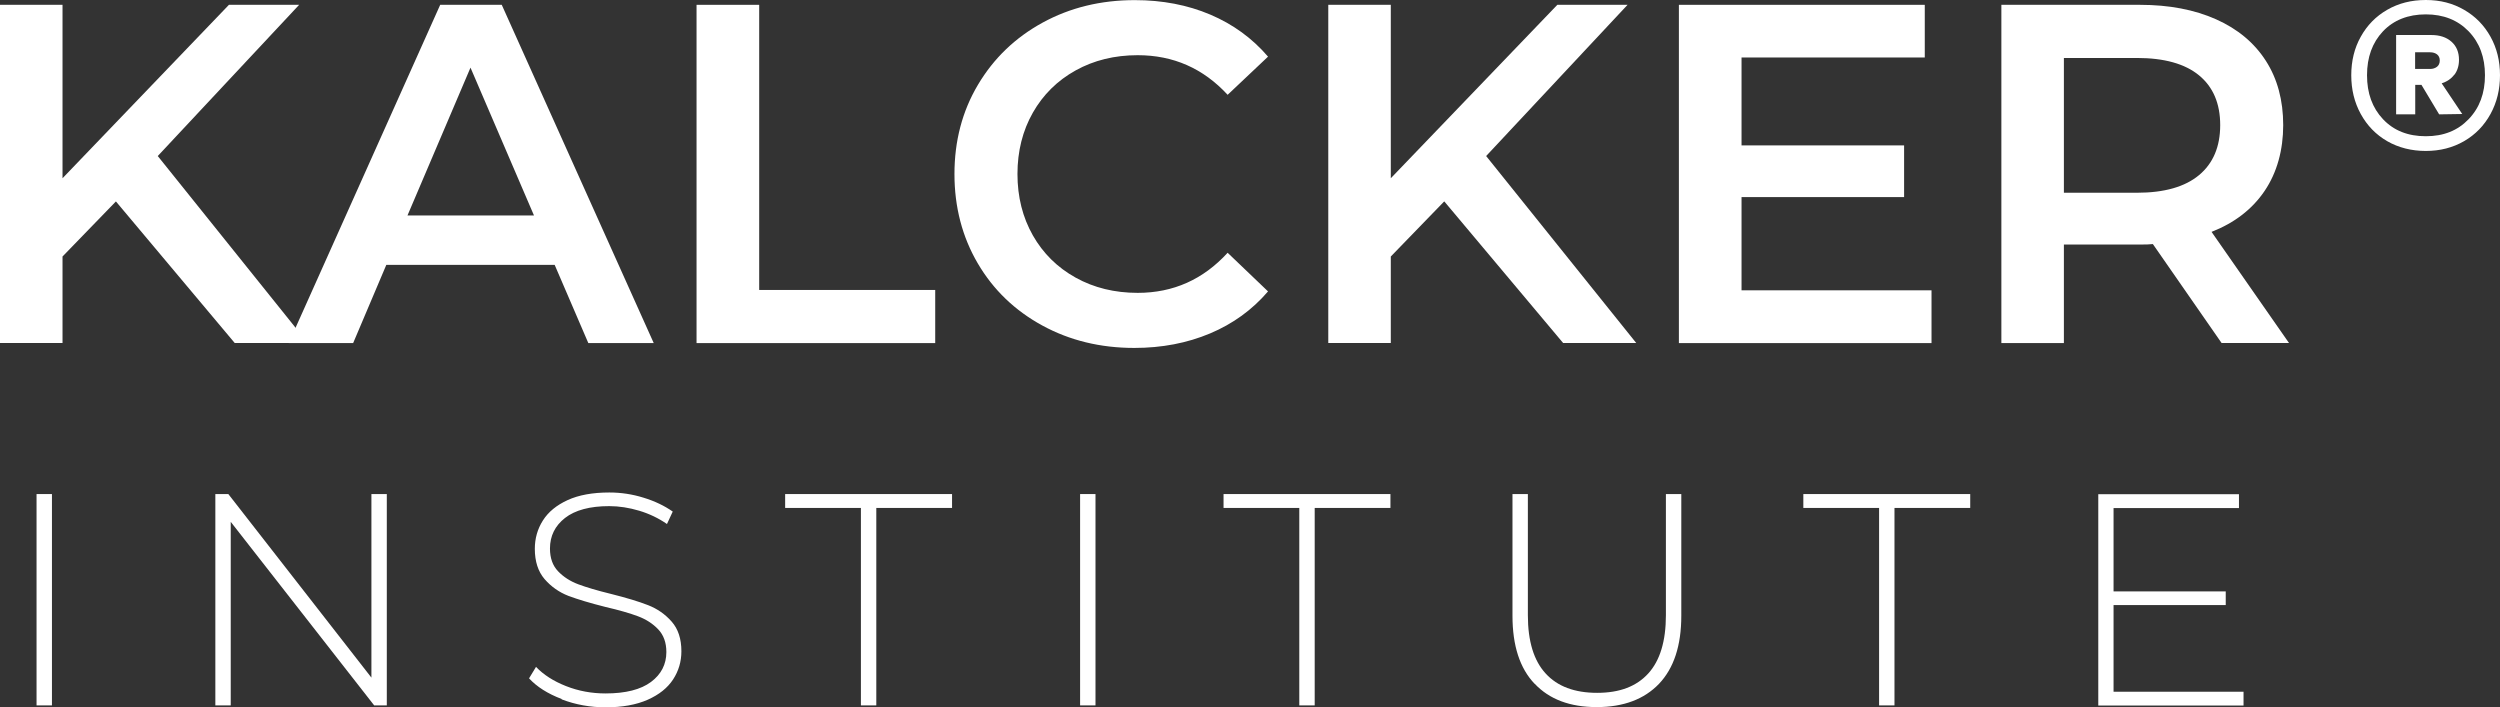 <svg xmlns="http://www.w3.org/2000/svg" width="244" height="69" viewBox="0 0 244 69" fill="none"><rect x="0" y="0" width="244" height="69" fill="#333333" stroke="none"/><g clip-path="url(#clip0_454_261)"><path d="M11.313 19.66L6.102 25.035V33.474H0V0.471H6.102V17.397L22.344 0.471H29.197L15.397 15.229L30.042 33.474H22.907L11.313 19.66Z" fill="white"></path><path d="M54.135 25.849H37.705L34.467 33.486H28.176L42.963 0.471H48.971L63.805 33.486H57.421L54.135 25.849ZM52.116 21.028L45.92 6.601L39.771 21.028H52.116Z" fill="white"></path><path d="M67.994 0.471H74.097V28.3H91.277V33.486H67.983V0.471H67.994Z" fill="white"></path><path d="M101.721 31.765C99.046 30.304 96.945 28.288 95.431 25.707C93.918 23.126 93.155 20.214 93.155 16.985C93.155 13.755 93.918 10.844 95.455 8.263C96.992 5.681 99.093 3.666 101.768 2.204C104.444 0.743 107.437 0.012 110.758 0.012C113.445 0.012 115.909 0.483 118.127 1.426C120.345 2.369 122.223 3.736 123.76 5.528L119.817 9.253C117.435 6.671 114.513 5.387 111.039 5.387C108.786 5.387 106.768 5.882 104.984 6.872C103.2 7.862 101.804 9.241 100.806 10.997C99.809 12.753 99.304 14.757 99.304 16.985C99.304 19.212 99.809 21.216 100.806 22.973C101.804 24.729 103.2 26.108 104.984 27.098C106.768 28.088 108.786 28.583 111.039 28.583C114.513 28.583 117.435 27.275 119.817 24.67L123.76 28.442C122.223 30.233 120.345 31.6 118.104 32.543C115.862 33.486 113.398 33.958 110.711 33.958C107.39 33.958 104.397 33.227 101.721 31.765Z" fill="white"></path><path d="M140.952 19.66L135.742 25.035V33.474H129.64V0.471H135.742V17.397L151.995 0.471H158.849L145.048 15.229L159.694 33.474H152.559L140.964 19.66H140.952Z" fill="white"></path><path d="M188.516 28.347V33.486H163.86V0.471H187.858V5.611H169.974V14.191H185.84V19.236H169.974V28.335H188.516V28.347Z" fill="white"></path><path d="M216.833 33.486L210.12 23.821C209.839 23.857 209.416 23.868 208.853 23.868H201.436V33.486H195.334V0.471H208.853C211.704 0.471 214.181 0.943 216.293 1.886C218.405 2.829 220.025 4.184 221.151 5.941C222.278 7.697 222.841 9.795 222.841 12.211C222.841 14.627 222.243 16.832 221.034 18.623C219.825 20.415 218.1 21.747 215.847 22.631L223.405 33.474H216.833V33.486ZM214.627 7.355C213.254 6.223 211.223 5.658 208.571 5.658H201.436V18.812H208.571C211.235 18.812 213.254 18.234 214.627 17.091C216 15.948 216.692 14.321 216.692 12.211C216.692 10.101 216 8.486 214.627 7.355Z" fill="white"></path><path d="M3.567 48.22H5.07V68.847H3.567V48.22Z" fill="white"></path><path d="M37.752 48.22V68.847H36.52L22.52 50.931V68.847H21.018V48.22H22.285L36.25 66.136V48.22H37.752Z" fill="white"></path><path d="M54.816 68.222C53.454 67.704 52.398 67.032 51.635 66.207L52.316 65.087C53.044 65.853 54.017 66.478 55.238 66.961C56.459 67.444 57.749 67.68 59.099 67.68C61.059 67.68 62.537 67.303 63.535 66.56C64.532 65.818 65.037 64.839 65.037 63.637C65.037 62.718 64.767 61.975 64.239 61.421C63.711 60.867 63.054 60.443 62.267 60.148C61.481 59.853 60.425 59.547 59.099 59.24C57.597 58.863 56.388 58.498 55.473 58.156C54.569 57.803 53.794 57.26 53.149 56.518C52.515 55.775 52.199 54.797 52.199 53.559C52.199 52.557 52.457 51.638 52.985 50.801C53.513 49.964 54.323 49.304 55.402 48.809C56.482 48.314 57.843 48.067 59.463 48.067C60.601 48.067 61.716 48.232 62.807 48.574C63.899 48.904 64.849 49.363 65.659 49.929L65.096 51.143C64.274 50.577 63.37 50.141 62.385 49.846C61.399 49.552 60.425 49.398 59.463 49.398C57.562 49.398 56.13 49.788 55.144 50.554C54.17 51.32 53.677 52.31 53.677 53.536C53.677 54.455 53.935 55.198 54.464 55.752C54.992 56.306 55.649 56.73 56.435 57.025C57.221 57.319 58.289 57.638 59.639 57.968C61.141 58.345 62.35 58.71 63.253 59.064C64.157 59.417 64.92 59.948 65.553 60.667C66.187 61.386 66.504 62.352 66.504 63.566C66.504 64.568 66.234 65.487 65.694 66.313C65.154 67.138 64.333 67.798 63.218 68.293C62.103 68.788 60.73 69.035 59.111 69.035C57.608 69.035 56.177 68.776 54.816 68.257V68.222Z" fill="white"></path><path d="M84.025 49.575H76.631V48.22H92.92V49.575H85.527V68.847H84.025V49.575Z" fill="white"></path><path d="M105.418 48.22H106.92V68.847H105.418V48.22Z" fill="white"></path><path d="M126.811 49.575H119.418V48.22H135.707V49.575H128.314V68.847H126.811V49.575Z" fill="white"></path><path d="M149.777 66.737C148.334 65.228 147.618 63.012 147.618 60.101V48.22H149.12V60.042C149.12 62.576 149.695 64.474 150.857 65.735C152.007 66.996 153.685 67.621 155.88 67.621C158.074 67.621 159.717 66.996 160.867 65.735C162.017 64.474 162.592 62.576 162.592 60.042V48.22H164.095V60.101C164.095 63.012 163.367 65.216 161.923 66.737C160.48 68.246 158.45 69.012 155.845 69.012C153.239 69.012 151.221 68.257 149.789 66.737H149.777Z" fill="white"></path><path d="M183.399 49.575H176.006V48.22H192.294V49.575H184.901V68.847H183.399V49.575Z" fill="white"></path><path d="M218.969 67.503V68.859H204.792V48.232H218.523V49.587H206.283V57.72H217.232V59.052H206.283V67.515H218.957L218.969 67.503Z" fill="white"></path><path d="M240.491 0.955C241.594 1.591 242.451 2.463 243.073 3.583C243.695 4.703 244 5.952 244 7.343C244 8.734 243.695 9.995 243.073 11.127C242.451 12.258 241.594 13.142 240.491 13.779C239.388 14.415 238.144 14.733 236.759 14.733C235.375 14.733 234.095 14.415 232.992 13.779C231.889 13.142 231.033 12.258 230.411 11.127C229.789 9.995 229.483 8.734 229.483 7.343C229.483 5.952 229.789 4.691 230.411 3.583C231.033 2.463 231.889 1.591 232.992 0.955C234.095 0.318 235.351 0 236.759 0C238.168 0 239.388 0.318 240.491 0.955ZM240.937 11.634C242.005 10.526 242.533 9.099 242.533 7.343C242.533 5.587 242.005 4.161 240.937 3.053C239.869 1.957 238.484 1.403 236.759 1.403C235.034 1.403 233.626 1.957 232.582 3.053C231.537 4.161 231.021 5.587 231.021 7.343C231.021 9.099 231.537 10.526 232.582 11.634C233.626 12.742 235.011 13.296 236.759 13.296C238.508 13.296 239.869 12.742 240.937 11.634ZM239.541 7.284C239.247 7.685 238.825 7.968 238.308 8.133L240.315 11.127L238.062 11.162L236.337 8.286H235.727V11.162H233.861V3.418H237.299C238.109 3.418 238.766 3.63 239.259 4.066C239.752 4.503 239.998 5.092 239.998 5.834C239.998 6.412 239.846 6.895 239.552 7.296L239.541 7.284ZM235.715 6.73H237.182C237.44 6.73 237.663 6.66 237.851 6.518C238.027 6.377 238.121 6.176 238.121 5.905C238.121 5.634 238.027 5.446 237.851 5.304C237.675 5.174 237.452 5.104 237.182 5.104H235.715V6.718V6.73Z" fill="white"></path></g><defs><clipPath id="clip0_454_261"><rect width="244" height="69" fill="white"></rect></clipPath></defs></svg>